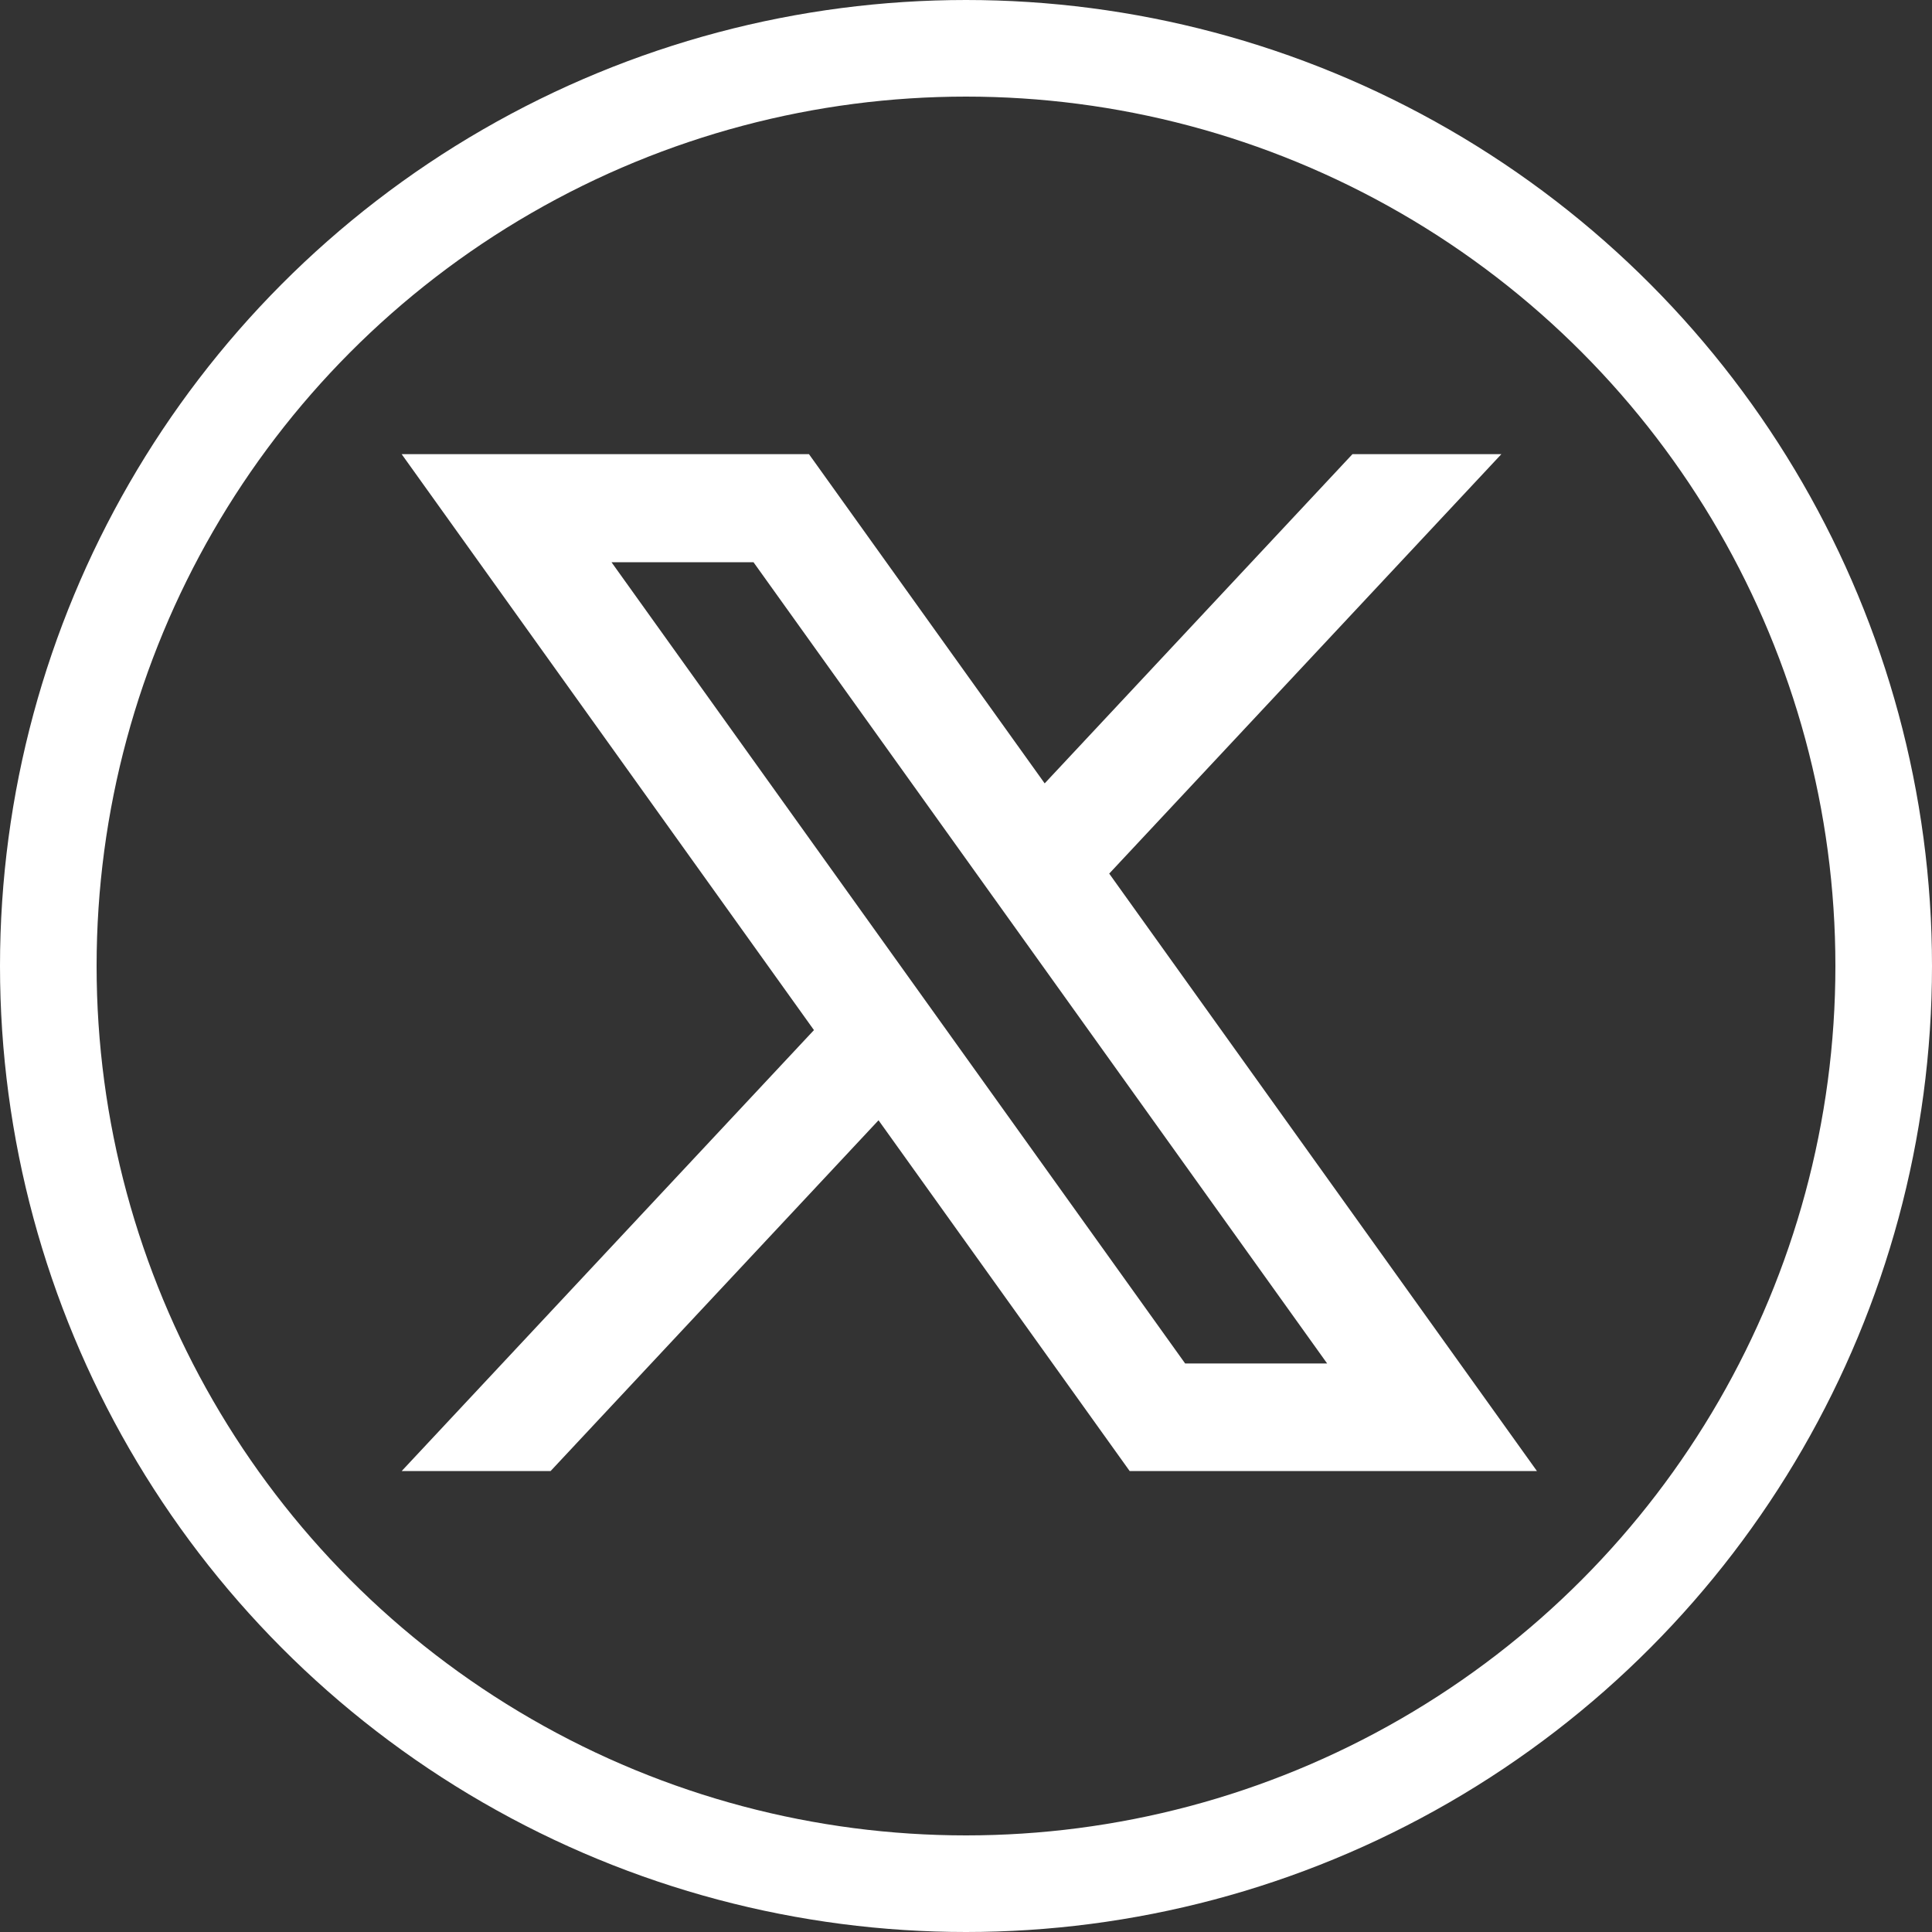 <svg xmlns="http://www.w3.org/2000/svg" width="40" height="40" viewBox="0 0 40 40"><rect x="0" y="0" width="40" height="40" fill="#333333" stroke="none"/><defs><style>.a{fill:#fff;}.b,.d{fill:none;}.b{stroke:#fff;stroke-width:2px;}.c{stroke:none;}</style></defs><g transform="translate(8.316 9.403)"><g transform="translate(0)"><g transform="translate(0)"><path class="a" d="M96.981,103.146l8.119-8.684h-3.083l-6.372,6.816-4.88-6.816H82.332l8.536,11.924-8.536,9.13h3.083l6.79-7.263,5.2,7.263h8.432ZM86.677,96.7h2.94l11.876,16.588h-2.94Z" transform="translate(-82.332 -94.462)"/></g></g></g><g class="b"><circle class="c" cx="20" cy="20" r="20"/><circle class="d" cx="20" cy="20" r="19"/></g></svg>